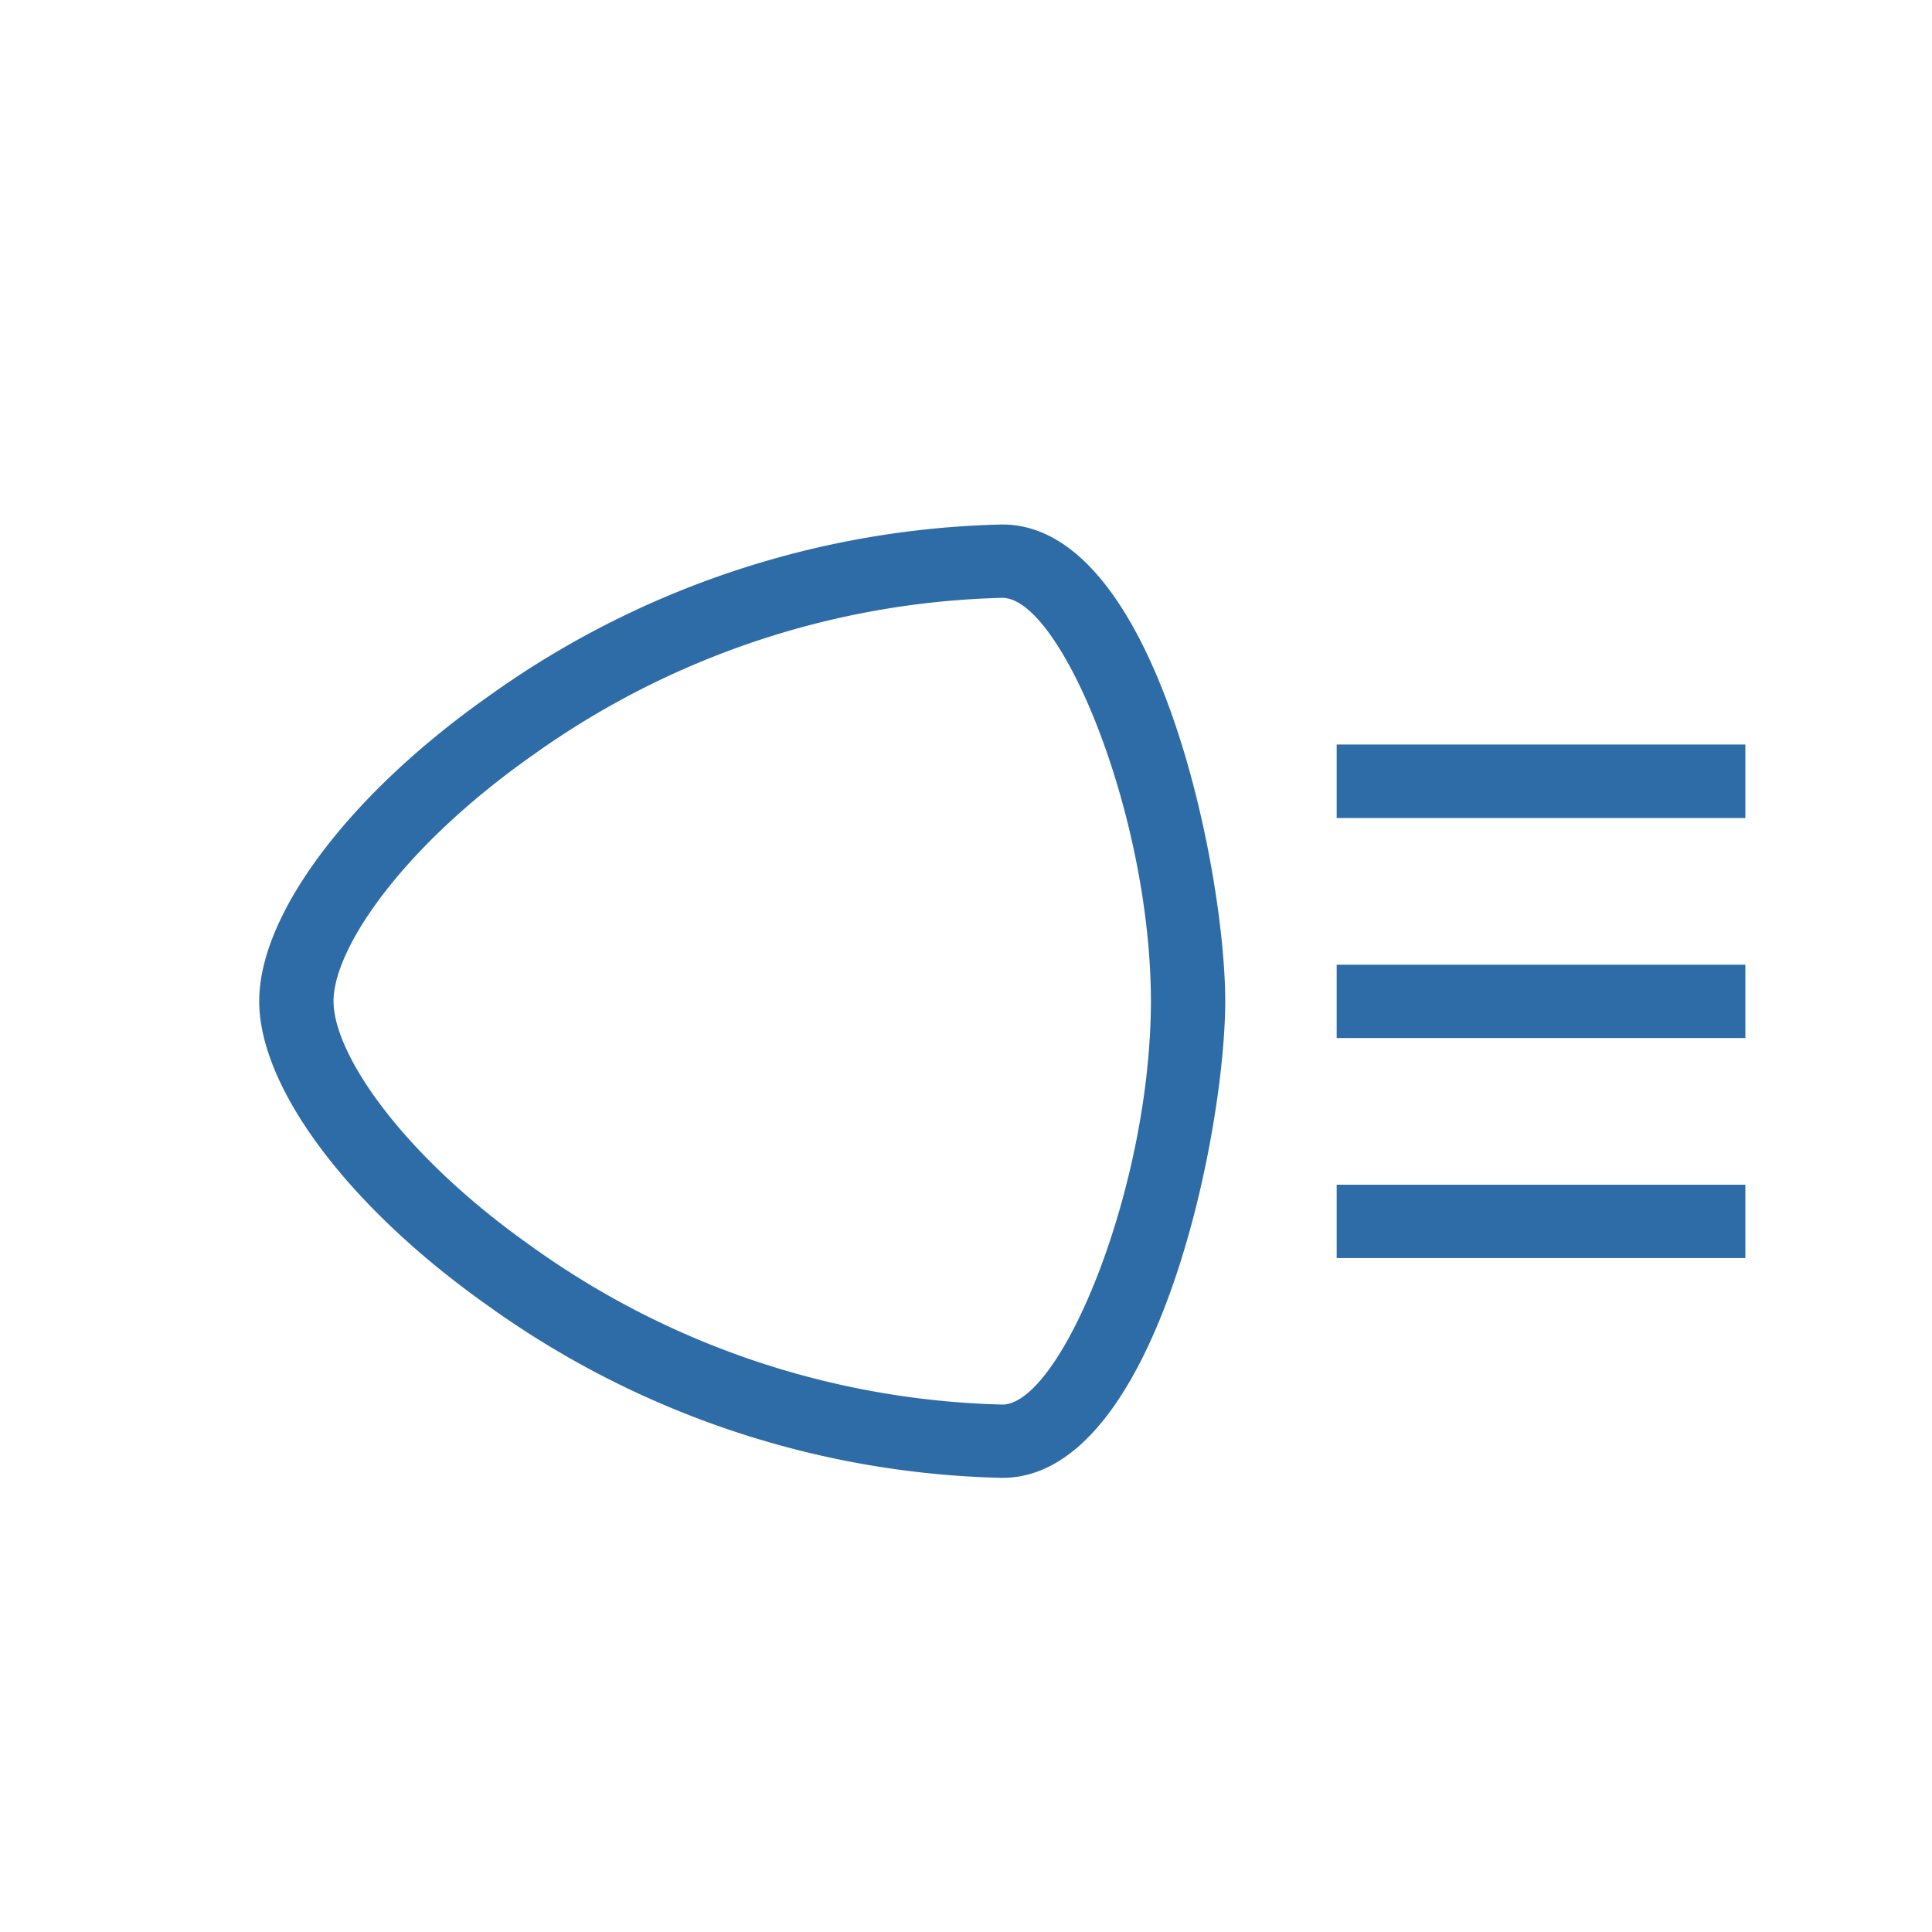 <svg xmlns="http://www.w3.org/2000/svg" xmlns:xlink="http://www.w3.org/1999/xlink" width="52" height="52" viewBox="0 0 52 52">
  <defs>
    <clipPath id="clip-Artboard_11">
      <rect width="52" height="52"/>
    </clipPath>
  </defs>
  <g id="Artboard_11" data-name="Artboard – 11" clip-path="url(#clip-Artboard_11)">
    <rect width="52" height="52" fill="transparent"/>
    <path id="Shape" d="M40,7.9H29V5.922H40Zm0,3.948H29v1.974H40Zm0,5.922H29v1.974H40ZM26,12.831c0,3.533-1.856,12.829-6,12.829A24.652,24.652,0,0,1,6.169,21.035C2.421,18.394,0,15.173,0,12.83S2.421,7.267,6.169,4.625A24.654,24.654,0,0,1,20,0c4.144,0,6,9.3,6,12.829m-2,0C23.993,7.8,21.574,1.974,20,1.974A22.669,22.669,0,0,0,7.331,6.231C3.831,8.7,2,11.419,2,12.83s1.831,4.132,5.331,6.6A22.668,22.668,0,0,0,20,23.687C21.574,23.687,23.993,17.864,24,12.83Z" transform="translate(6.977 14.117)" fill="#2e6ca8"/>
  </g>
</svg>
